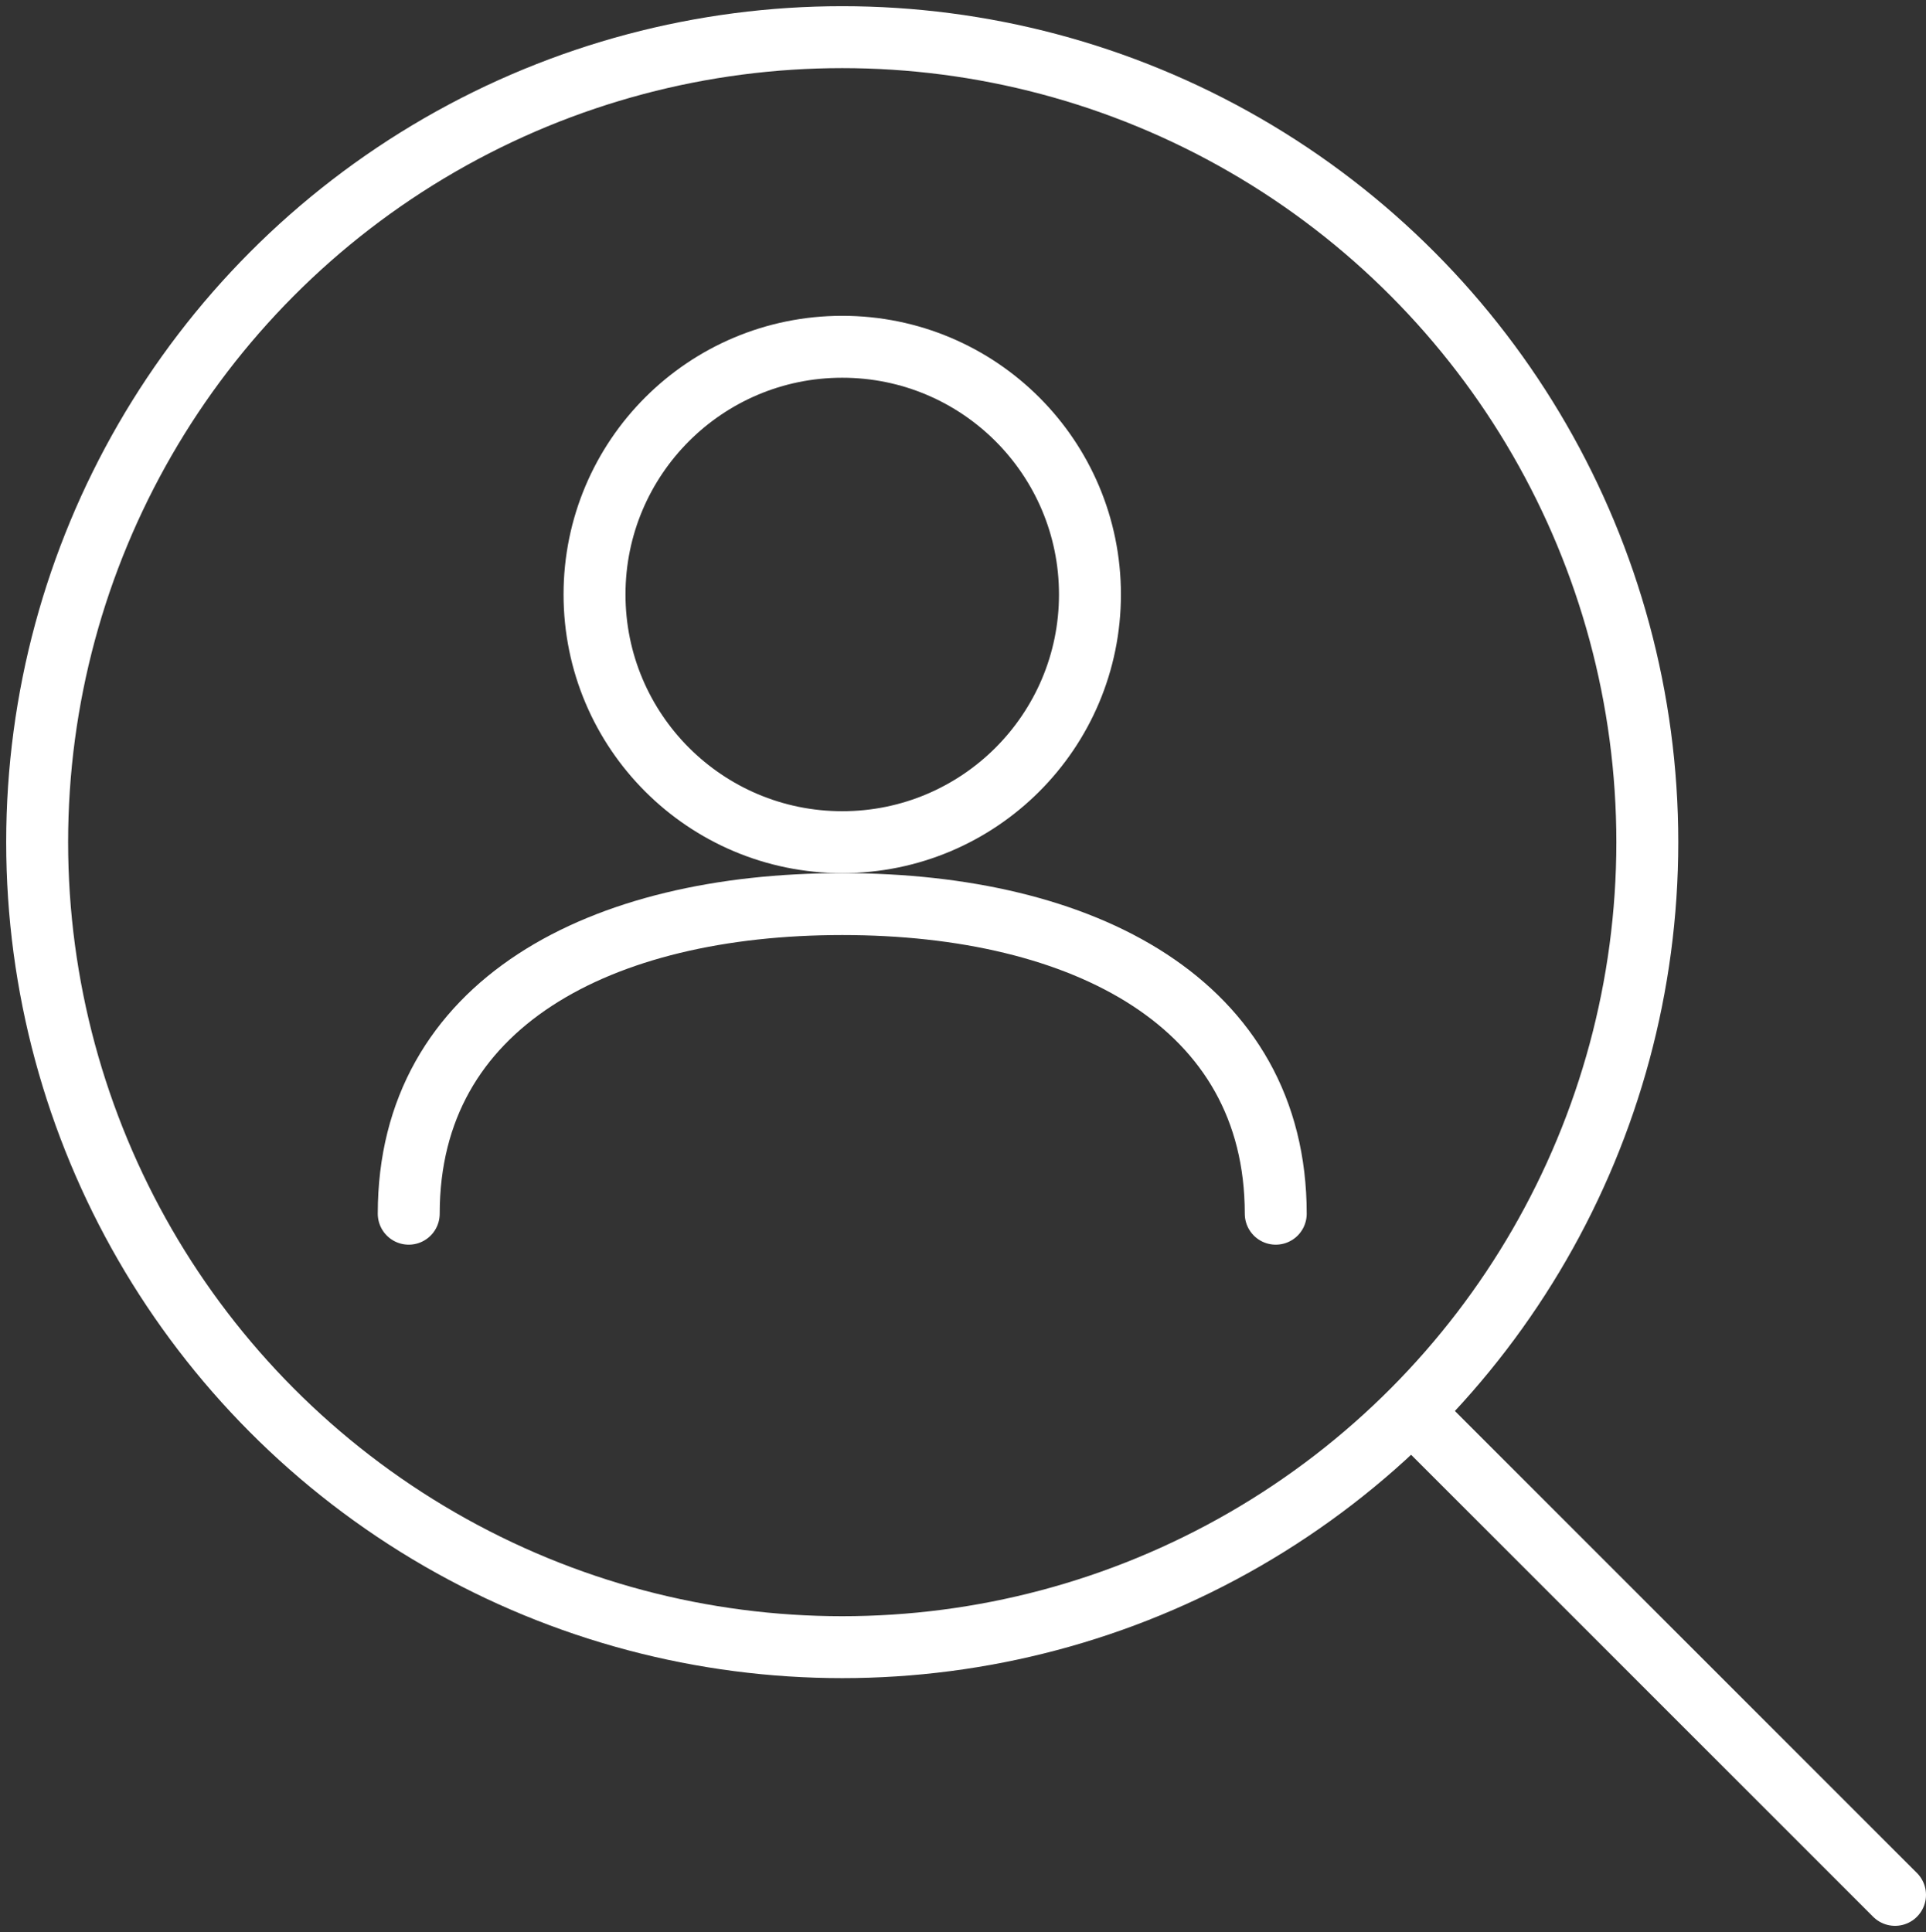 <?xml version="1.0" encoding="utf-8"?>
<!-- Generator: Adobe Illustrator 26.0.3, SVG Export Plug-In . SVG Version: 6.00 Build 0)  -->
<svg version="1.1" id="Icons" xmlns="http://www.w3.org/2000/svg" xmlns:xlink="http://www.w3.org/1999/xlink" x="0px" y="0px"
	 viewBox="0 0 31.1 31.2" style="enable-background:new 0 0 31.1 31.2;" xml:space="preserve">
<rect x="0" y="0" width="31.1" height="31.2" fill="#333333" stroke="none"/>
<style type="text/css">
	.st0{fill:none;stroke:#FFFFFF;stroke-linecap:round;stroke-linejoin:round;stroke-miterlimit:10;}
</style>
<g>
	<line class="st0" x1="30.6" y1="30.6" x2="22.8" y2="22.8"/>
	<circle class="st0" cx="13.6" cy="13.6" r="13"/>
	<circle class="st0" cx="13.6" cy="9.6" r="4"/>
	<path class="st0" d="M20.6,19.6c0-3.4-3.1-5-7-5c-3.9,0-7,1.6-7,5"/>
</g>
</svg>
